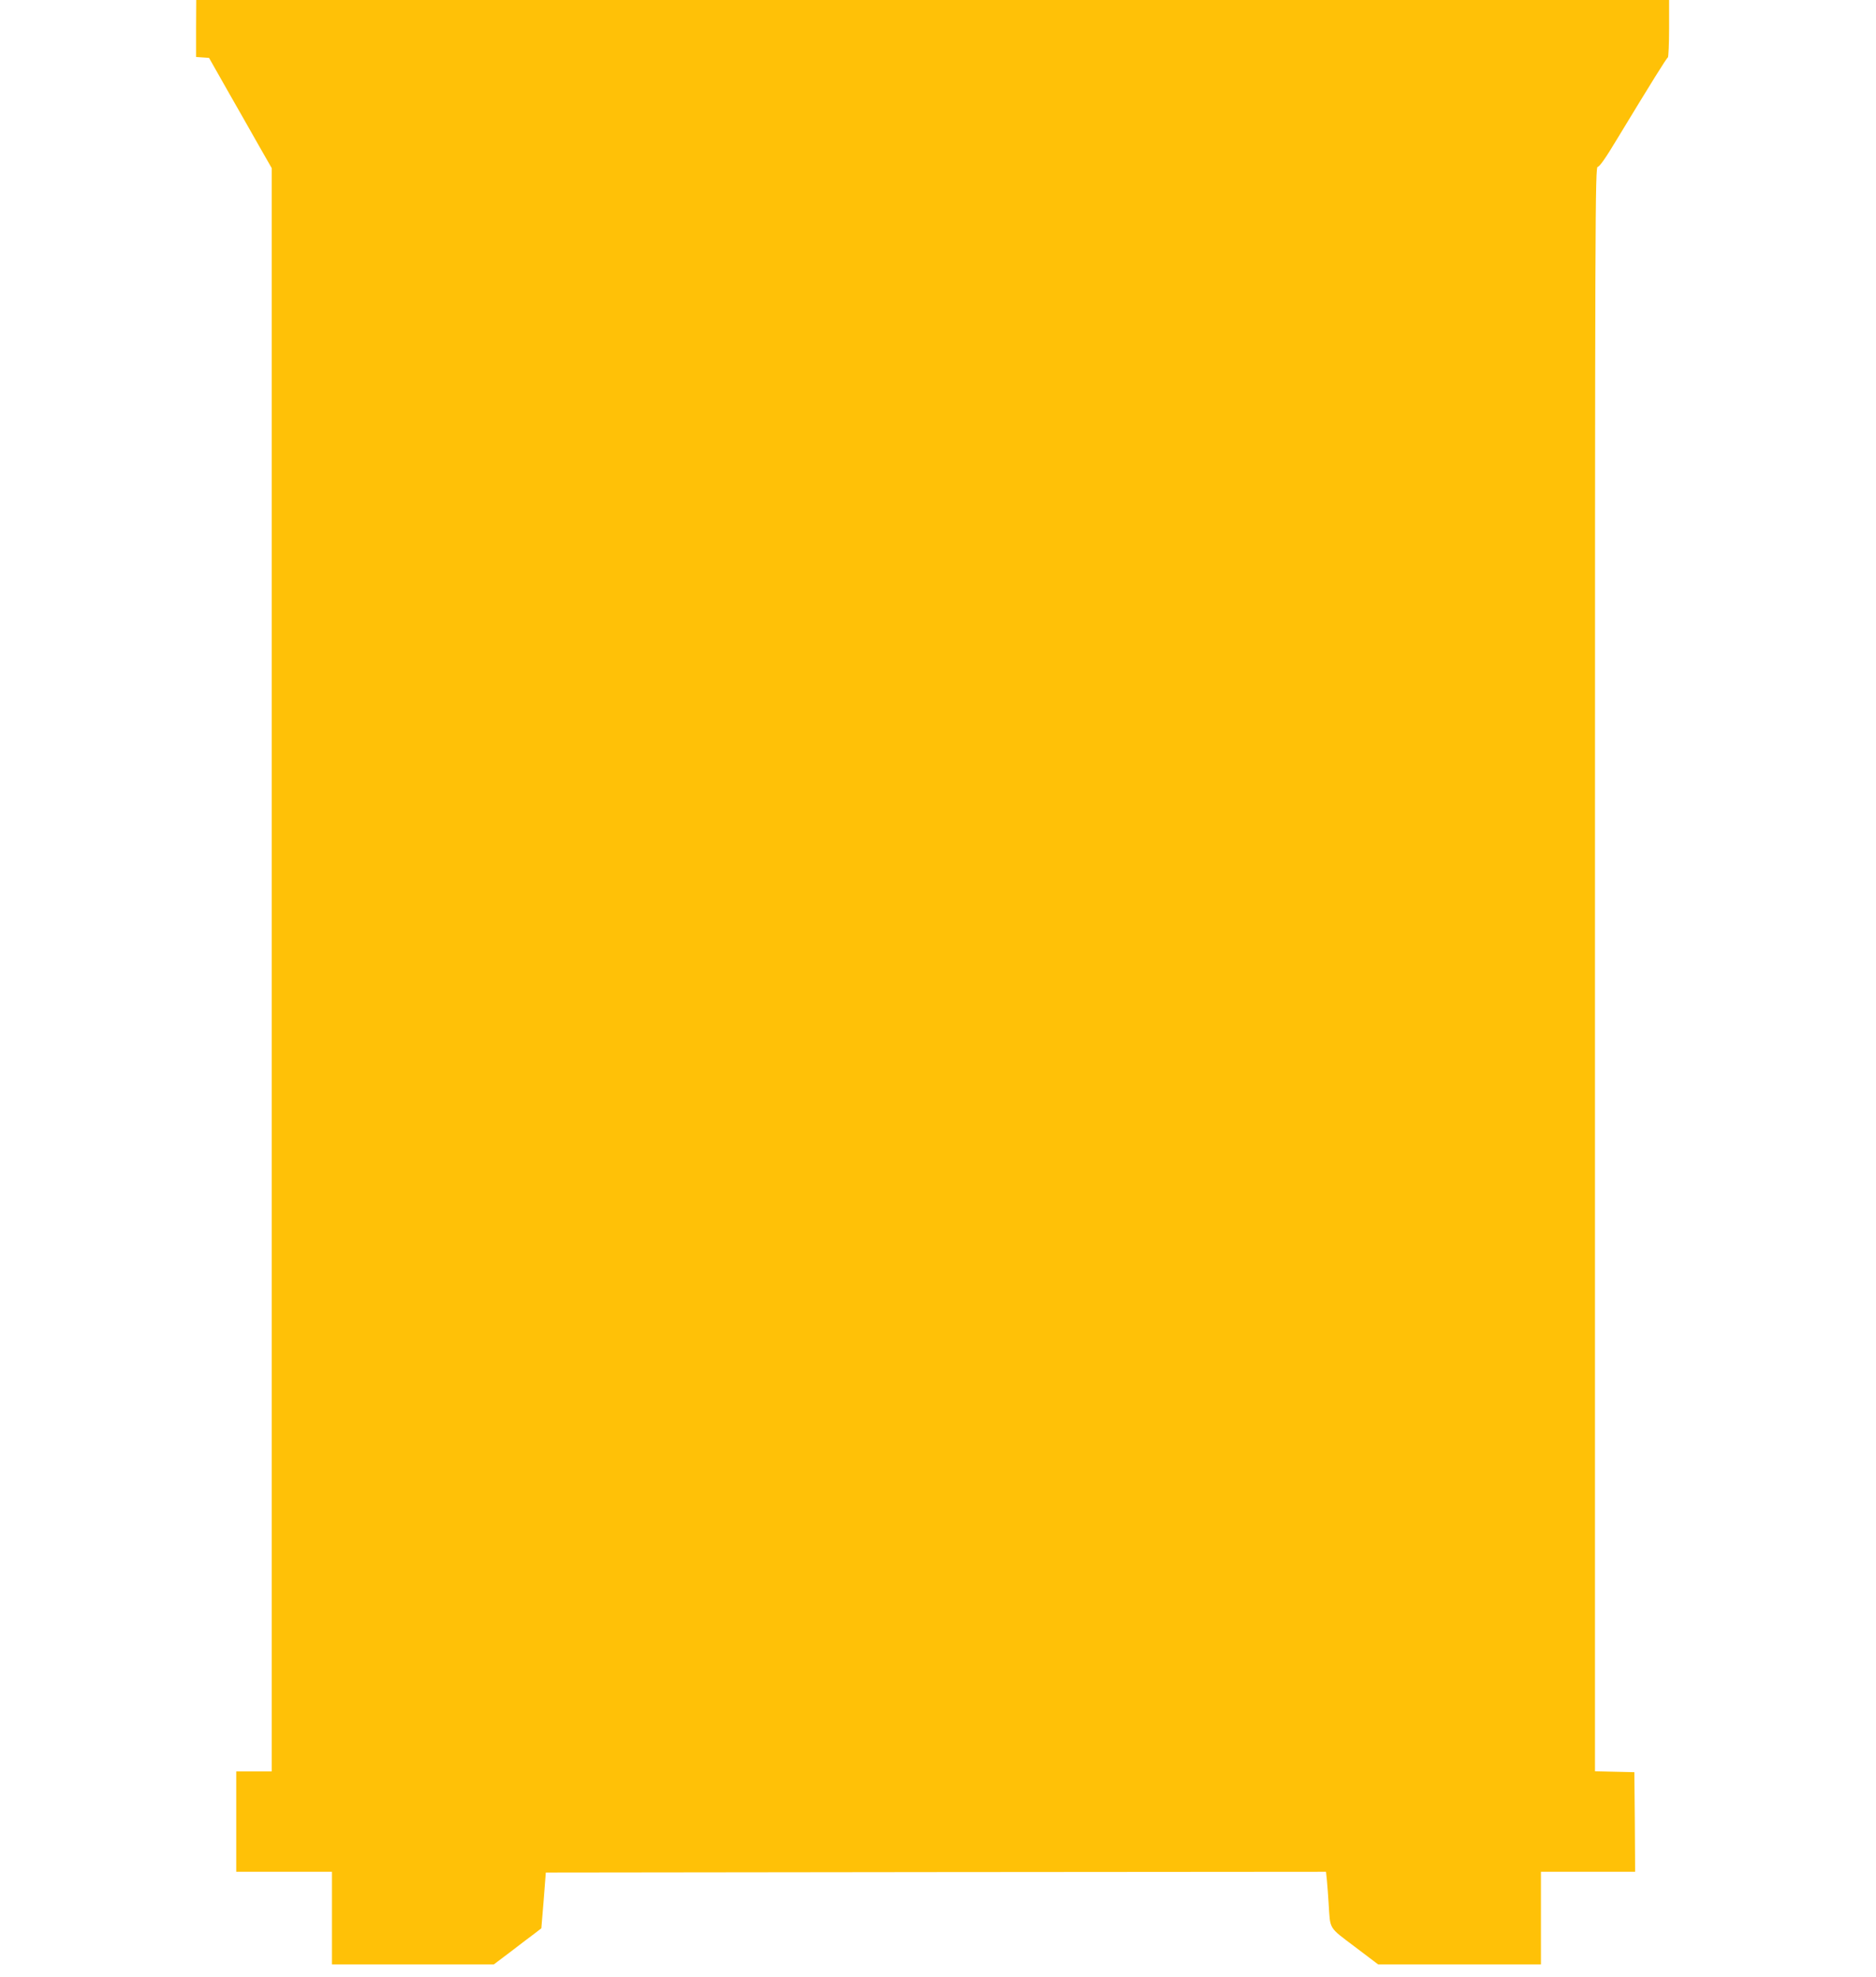 <?xml version="1.0" standalone="no"?>
<!DOCTYPE svg PUBLIC "-//W3C//DTD SVG 20010904//EN"
 "http://www.w3.org/TR/2001/REC-SVG-20010904/DTD/svg10.dtd">
<svg version="1.0" xmlns="http://www.w3.org/2000/svg"
 width="1215pt" height="1280pt" viewBox="0 0 1215 1280"
 preserveAspectRatio="xMidYMid meet">
<g transform="translate(0,1280) scale(0.1,-0.1)"
fill="#ffc107" stroke="none">
<path d="M1270 12616 l0 -185 42 -3 42 -3 119 -210 c66 -115 157 -276 203
-357 l84 -147 0 -5191 0 -5190 -115 0 -115 0 0 -325 0 -325 310 0 310 0 0
-300 0 -300 524 0 524 0 114 86 c62 48 131 100 154 117 l40 31 15 181 14 180
2527 3 2526 2 6 -57 c3 -32 8 -98 11 -148 11 -172 -3 -150 169 -280 l152 -115
527 0 527 0 0 300 0 300 305 0 305 0 -2 323 -3 322 -127 3 -128 3 0 5194 c0
4941 1 5195 18 5195 11 0 51 56 121 173 225 371 325 532 333 535 4 2 8 87 8
188 l0 184 -4770 0 -4769 0 -1 -184z"/>
</g>
</svg>
